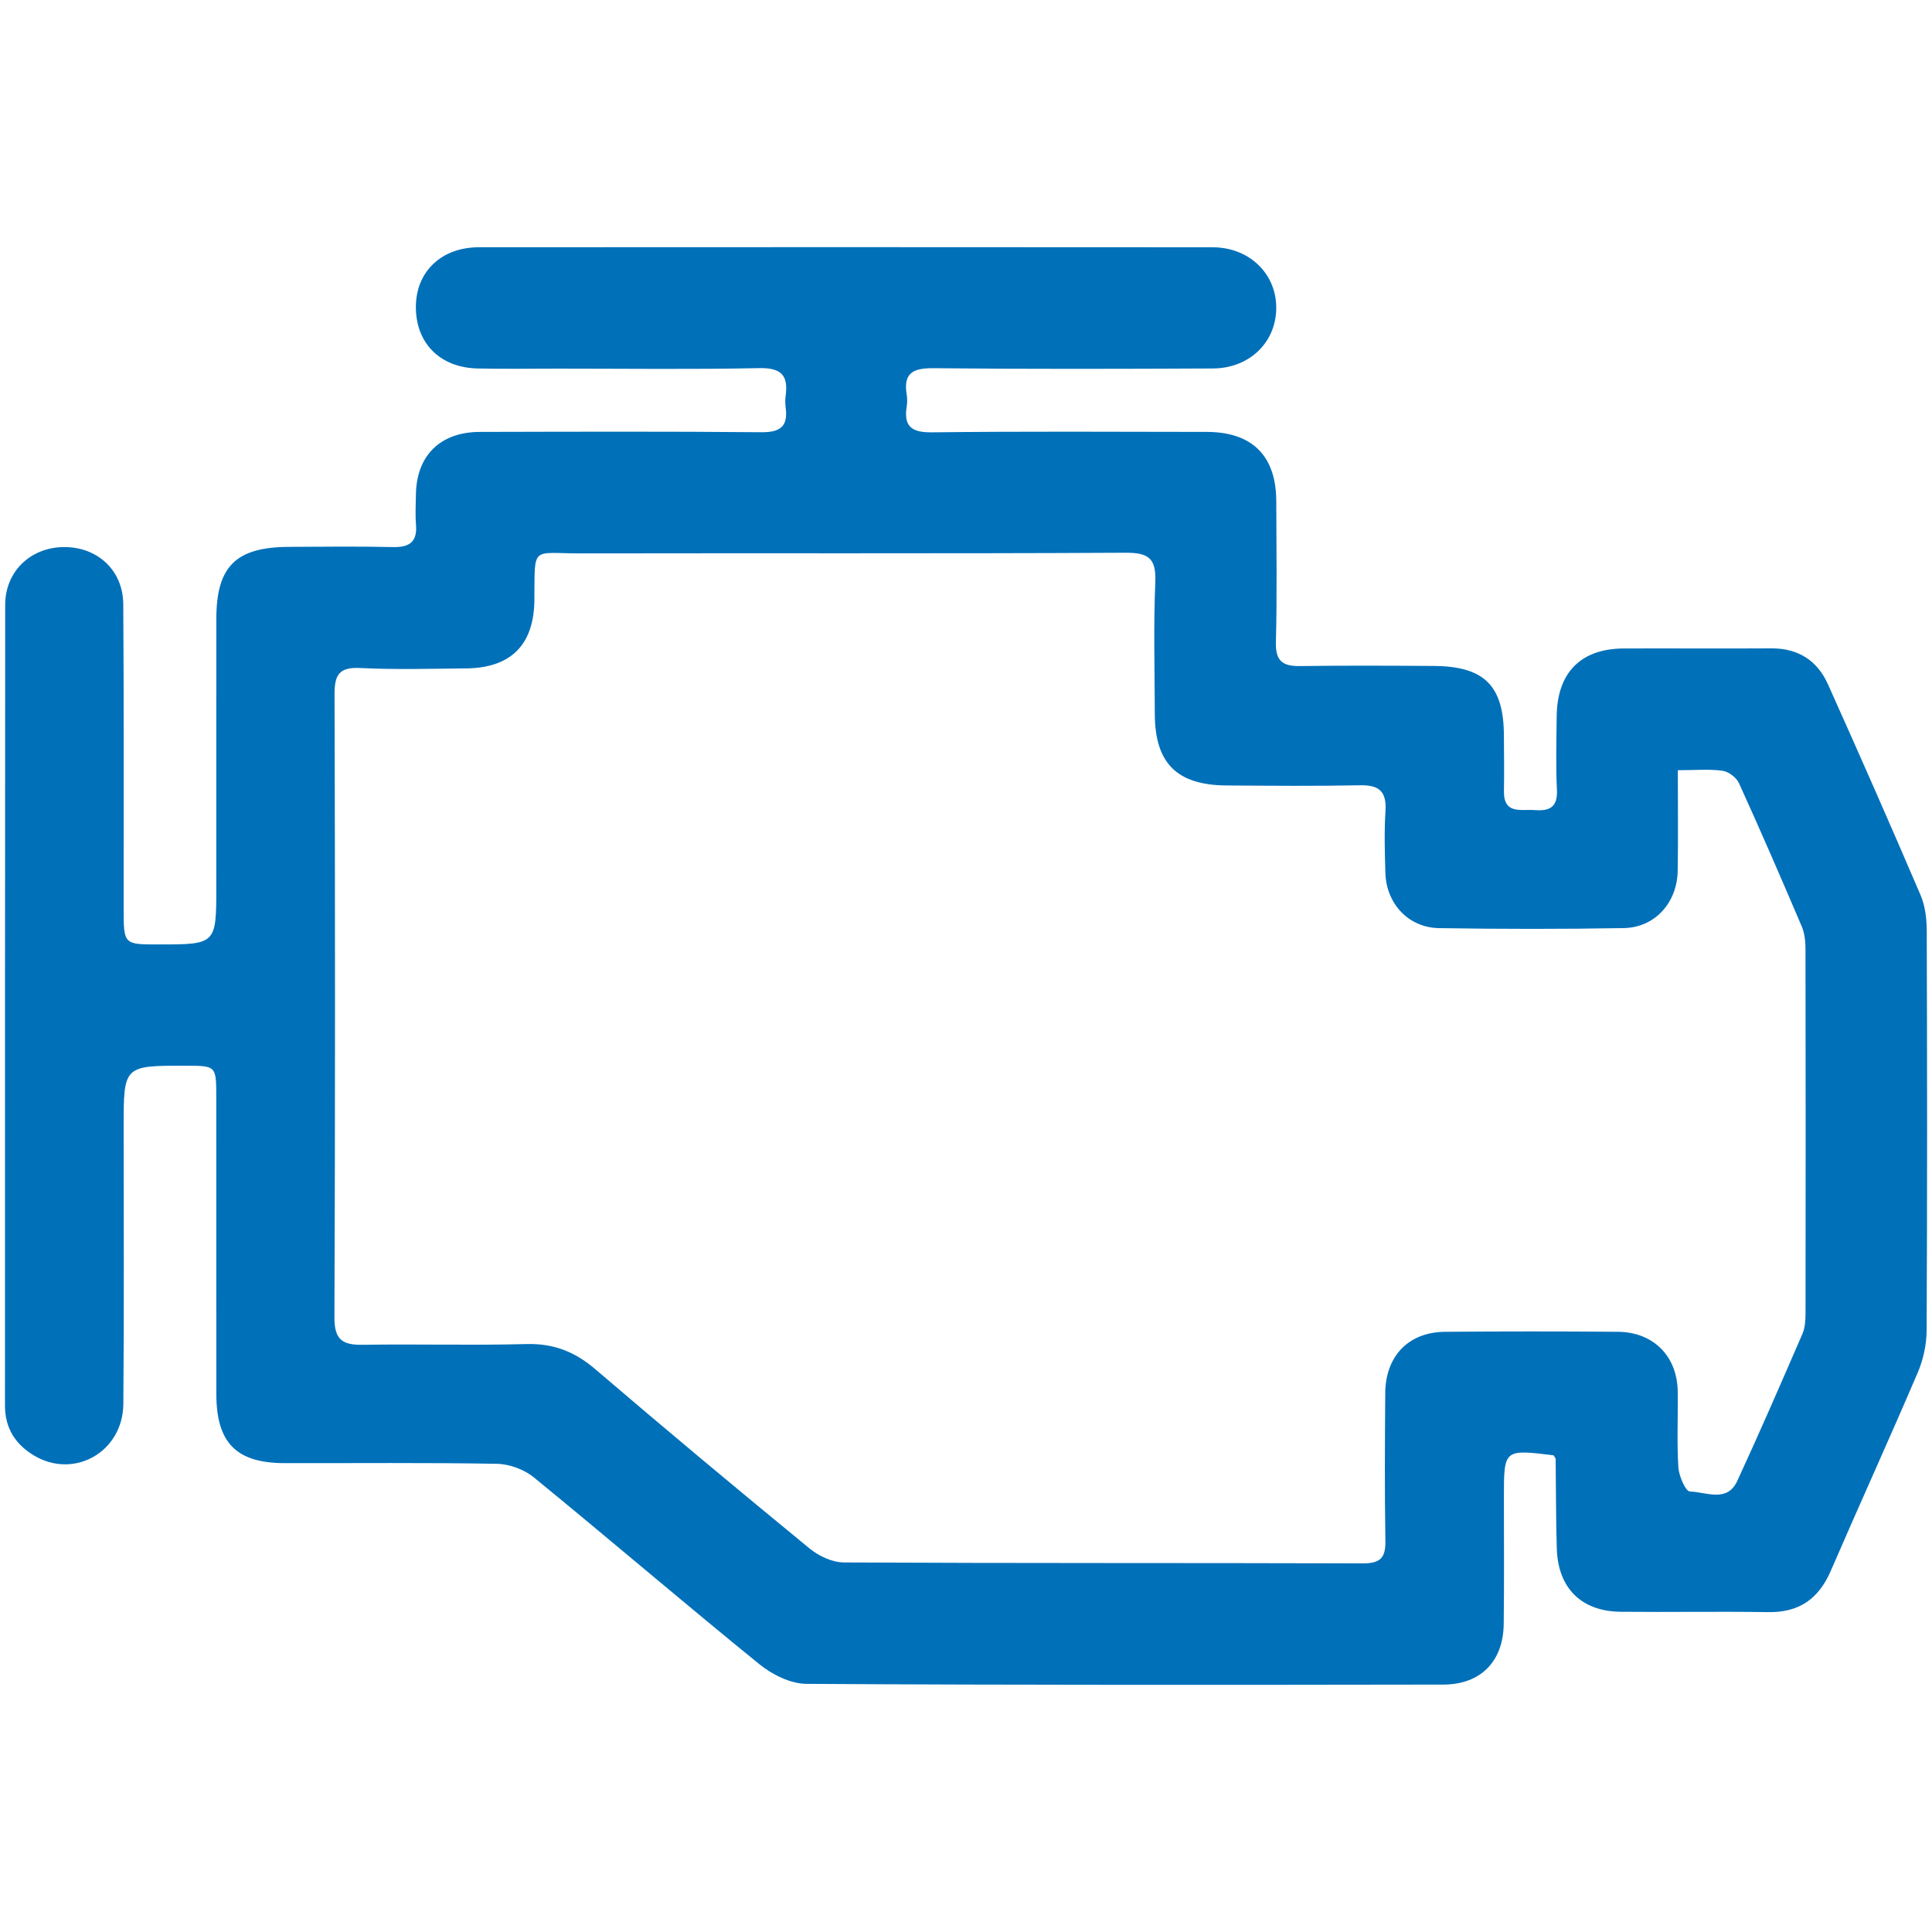 <?xml version="1.0" encoding="utf-8"?>
<!-- Generator: Adobe Illustrator 24.0.1, SVG Export Plug-In . SVG Version: 6.00 Build 0)  -->
<svg version="1.0" id="Camada_1" xmlns="http://www.w3.org/2000/svg" xmlns:xlink="http://www.w3.org/1999/xlink" x="0px" y="0px"
	 viewBox="0 0 50 50" enable-background="new 0 0 50 50" xml:space="preserve">
<g>
	<path fill="#0070B9" d="M40.206,37.663c-1.285-0.157-1.285-0.157-1.285,1.083c0,1.095,0.009,2.19-0.005,3.285
		c-0.012,0.968-0.597,1.564-1.563,1.566c-5.494,0.008-10.989,0.015-16.483-0.019c-0.41-0.002-0.886-0.239-1.217-0.508
		c-1.962-1.593-3.882-3.237-5.839-4.837c-0.251-0.205-0.632-0.344-0.956-0.35c-1.831-0.033-3.662-0.014-5.494-0.017
		c-1.245-0.002-1.763-0.523-1.765-1.782c-0.004-2.568,0-5.137-0.002-7.705c-0.001-0.796-0.005-0.796-0.785-0.798
		C3.2,27.578,3.2,27.578,3.2,29.167c0,2.389,0.013,4.778-0.008,7.167c-0.011,1.249-1.284,1.962-2.326,1.326
		c-0.471-0.287-0.737-0.705-0.737-1.279c0.002-6.909-0.001-13.817,0.005-20.726c0.001-0.869,0.659-1.492,1.522-1.497
		c0.865-0.005,1.528,0.6,1.534,1.477c0.019,2.628,0.008,5.256,0.01,7.884c0.001,0.923,0.002,0.923,0.89,0.923
		c1.508,0.001,1.508,0.001,1.508-1.5c0-2.309-0.002-4.619,0.001-6.928c0.001-1.357,0.506-1.856,1.881-1.861
		c0.896-0.003,1.792-0.016,2.687,0.005c0.429,0.01,0.635-0.131,0.599-0.581c-0.021-0.257-0.006-0.517-0.002-0.776
		c0.013-1.007,0.627-1.62,1.65-1.623c2.429-0.006,4.857-0.014,7.286,0.008c0.498,0.005,0.7-0.152,0.632-0.645
		c-0.013-0.098-0.013-0.2,0-0.298c0.074-0.531-0.115-0.728-0.684-0.716c-1.731,0.036-3.464,0.013-5.196,0.013
		c-0.697,0-1.394,0.011-2.09-0.004c-0.982-0.02-1.611-0.665-1.599-1.617c0.012-0.896,0.666-1.52,1.631-1.52
		c6.331-0.004,12.661-0.004,18.992,0.001c0.933,0.001,1.628,0.666,1.643,1.535c0.016,0.901-0.675,1.596-1.639,1.601
		c-2.409,0.011-4.818,0.018-7.226-0.007c-0.53-0.005-0.794,0.119-0.698,0.688c0.016,0.097,0.015,0.201,0,0.298
		c-0.082,0.521,0.121,0.68,0.654,0.674c2.369-0.028,4.738-0.014,7.107-0.011c1.183,0.001,1.801,0.62,1.803,1.799
		c0.002,1.214,0.022,2.429-0.01,3.643c-0.013,0.486,0.173,0.624,0.623,0.618c1.154-0.016,2.309-0.01,3.464-0.003
		c1.307,0.009,1.808,0.509,1.814,1.798c0.003,0.478,0.01,0.956,0.001,1.433c-0.012,0.622,0.44,0.472,0.797,0.499
		c0.383,0.029,0.596-0.072,0.574-0.522c-0.031-0.636-0.013-1.274-0.006-1.911c0.013-1.125,0.625-1.744,1.731-1.749
		c1.274-0.005,2.548,0.006,3.822-0.003c0.696-0.005,1.19,0.314,1.467,0.929c0.814,1.813,1.616,3.632,2.398,5.459
		c0.121,0.282,0.158,0.618,0.159,0.929c0.011,3.444,0.014,6.889-0.003,10.333c-0.002,0.366-0.086,0.756-0.23,1.092
		c-0.734,1.718-1.509,3.417-2.251,5.132c-0.313,0.723-0.817,1.08-1.616,1.068c-1.274-0.02-2.548,0.004-3.822-0.009
		c-1.015-0.01-1.621-0.611-1.652-1.633c-0.024-0.775-0.02-1.552-0.03-2.327C40.258,37.736,40.24,37.72,40.206,37.663z
		 M43.422,19.933c0,0.934,0.01,1.767-0.003,2.599c-0.013,0.829-0.589,1.473-1.398,1.487c-1.592,0.028-3.184,0.026-4.776,0.001
		c-0.791-0.012-1.365-0.628-1.391-1.423c-0.017-0.537-0.031-1.076,0.002-1.612c0.03-0.494-0.156-0.671-0.649-0.662
		c-1.154,0.023-2.309,0.013-3.463,0.005c-1.289-0.009-1.855-0.577-1.858-1.855c-0.003-1.135-0.035-2.271,0.013-3.403
		c0.026-0.61-0.163-0.768-0.767-0.765c-4.697,0.025-9.394,0.008-14.091,0.017c-1.308,0.002-1.198-0.225-1.211,1.206
		c-0.011,1.159-0.605,1.758-1.765,1.77c-0.915,0.009-1.833,0.035-2.746-0.01c-0.549-0.027-0.663,0.183-0.661,0.687
		c0.015,5.374,0.018,10.748-0.003,16.123c-0.002,0.574,0.209,0.713,0.73,0.705c1.413-0.023,2.827,0.019,4.239-0.019
		c0.705-0.019,1.255,0.199,1.785,0.653c1.829,1.566,3.678,3.108,5.539,4.635c0.24,0.197,0.591,0.363,0.892,0.364
		c4.478,0.023,8.956,0.01,13.434,0.024c0.448,0.001,0.588-0.144,0.58-0.582c-0.021-1.274-0.013-2.548-0.004-3.822
		c0.006-0.96,0.604-1.582,1.546-1.589c1.493-0.012,2.985-0.013,4.478,0c0.916,0.008,1.53,0.63,1.545,1.538
		c0.01,0.657-0.024,1.315,0.017,1.97c0.014,0.224,0.188,0.622,0.297,0.625c0.416,0.01,0.962,0.297,1.225-0.269
		c0.584-1.262,1.137-2.538,1.69-3.814c0.068-0.157,0.078-0.348,0.079-0.523c0.004-3.145,0.005-6.29-0.001-9.435
		c0-0.194-0.021-0.403-0.095-0.578c-0.529-1.243-1.067-2.483-1.626-3.712c-0.067-0.146-0.269-0.3-0.426-0.322
		C44.232,19.9,43.873,19.933,43.422,19.933z"/>
</g>
</svg>
